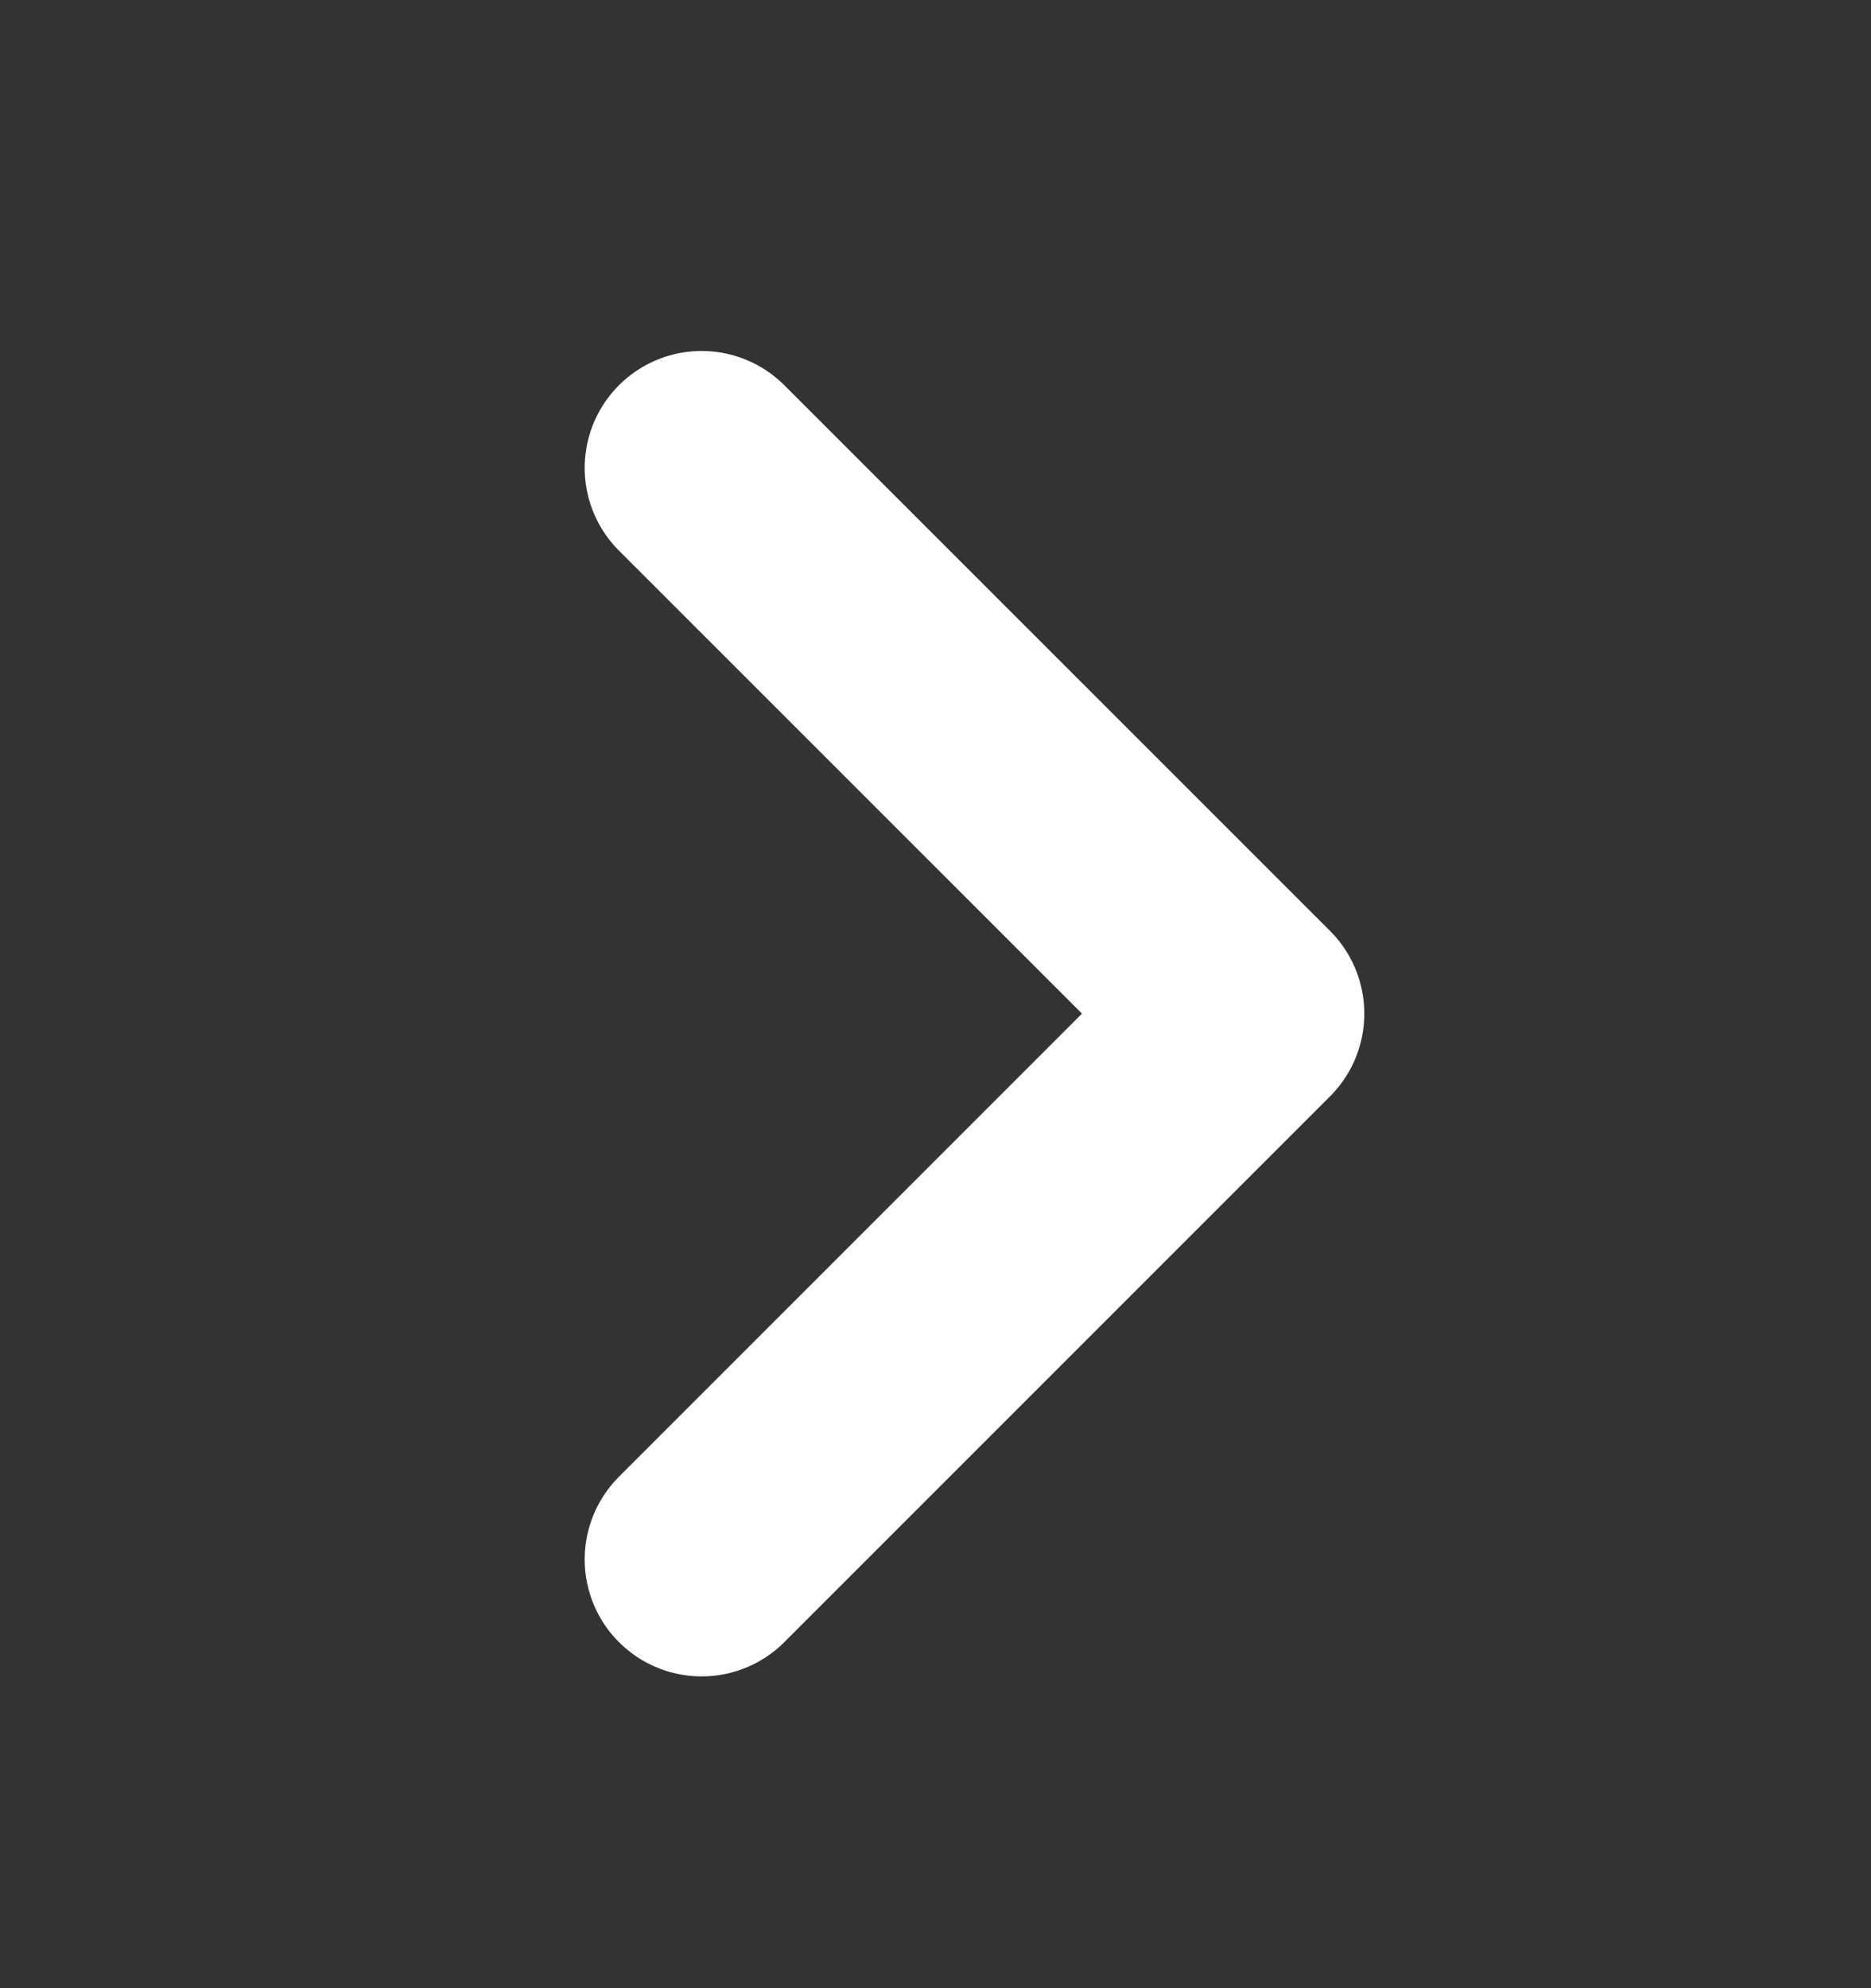 <svg width="16" height="17" viewBox="0 0 16 17" fill="none" xmlns="http://www.w3.org/2000/svg">
<rect x="0" y="0" width="16" height="17" fill="#333333" stroke="none"/>
<path d="M6 4.001L10.667 8.667L6 13.334" stroke="white" stroke-width="2" stroke-linecap="round" stroke-linejoin="round"/>
</svg>
